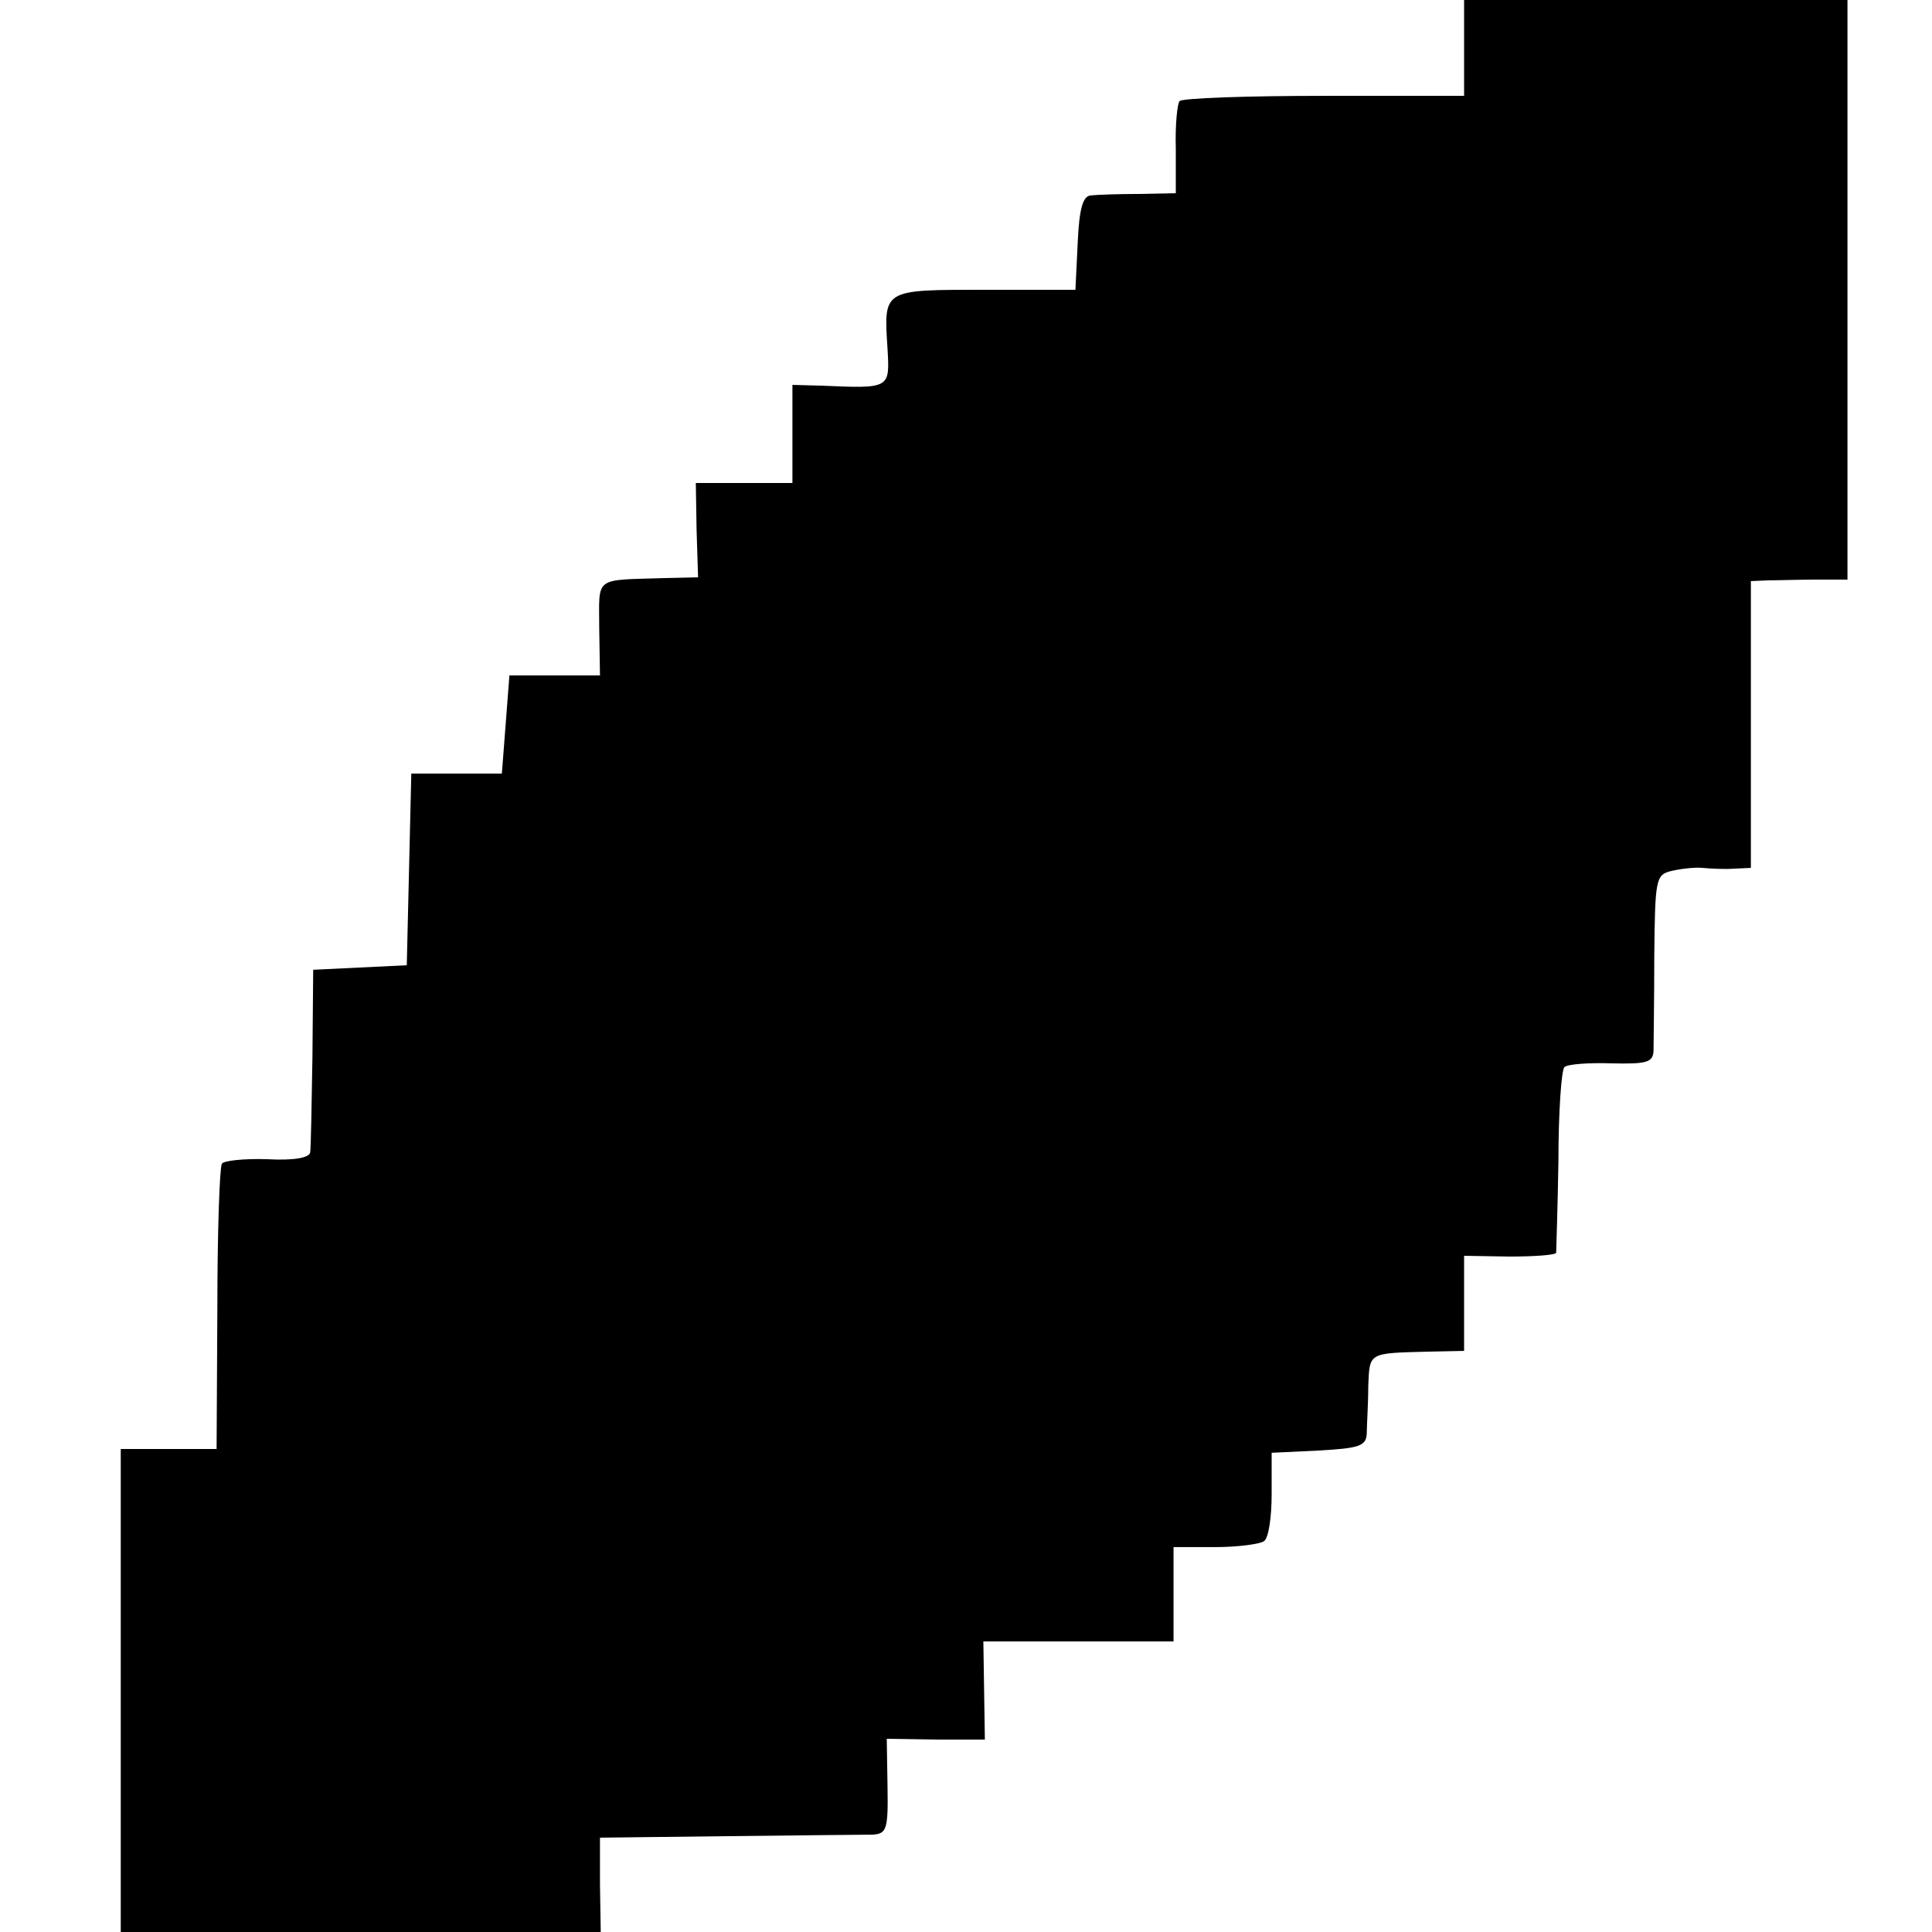 <?xml version="1.0" standalone="no"?>
<!DOCTYPE svg PUBLIC "-//W3C//DTD SVG 20010904//EN"
 "http://www.w3.org/TR/2001/REC-SVG-20010904/DTD/svg10.dtd">
<svg version="1.0" xmlns="http://www.w3.org/2000/svg"
 width="256pt" height="256pt" viewBox="0 0 256 256"
 preserveAspectRatio="xMidYMid meet">
<g transform="translate(0,256) scale(0.1,-0.1)"
fill="#000000" stroke="none">
<path d="M1940 2497 l0 -64 -185 0 c-102 0 -189 -3 -192 -7 -3 -3 -6 -32 -5
-64 l0 -58 -49 -1 c-27 0 -56 -1 -64 -2 -10 -1 -15 -17 -17 -63 l-3 -62 -120
0 c-136 0 -134 1 -129 -78 3 -53 4 -53 -88 -49 l-38 1 0 -65 0 -65 -64 0 -64
0 1 -62 2 -63 -45 -1 c-94 -3 -86 3 -86 -66 l1 -63 -60 0 -60 0 -5 -65 -5 -65
-60 0 -60 0 -3 -127 -3 -127 -62 -3 -62 -3 -1 -115 c-1 -63 -2 -120 -3 -127
-1 -7 -21 -11 -57 -9 -31 1 -58 -2 -60 -6 -3 -5 -6 -91 -6 -193 l-1 -185 -64
0 -63 0 0 -320 0 -320 318 0 318 0 -1 63 0 62 170 2 c94 1 179 2 191 2 19 1
21 7 20 64 l-1 63 65 -1 65 0 -1 65 -1 65 126 0 126 0 0 63 0 62 55 0 c30 0
60 4 65 8 6 4 10 32 10 62 l0 55 63 3 c53 3 62 6 63 22 0 11 2 39 2 63 2 45
-1 44 80 46 l47 1 0 63 0 63 60 -1 c33 0 61 2 62 5 0 3 2 58 3 122 0 65 4 121
8 124 4 4 32 6 62 5 46 -1 55 1 56 16 0 10 1 66 1 126 1 103 2 108 23 113 13
3 31 5 41 4 11 -1 29 -2 42 -1 l22 1 0 190 0 190 23 1 c12 0 41 1 63 1 l42 0
0 384 0 384 -254 0 -254 0 0 -63z"/>
</g>
</svg>
